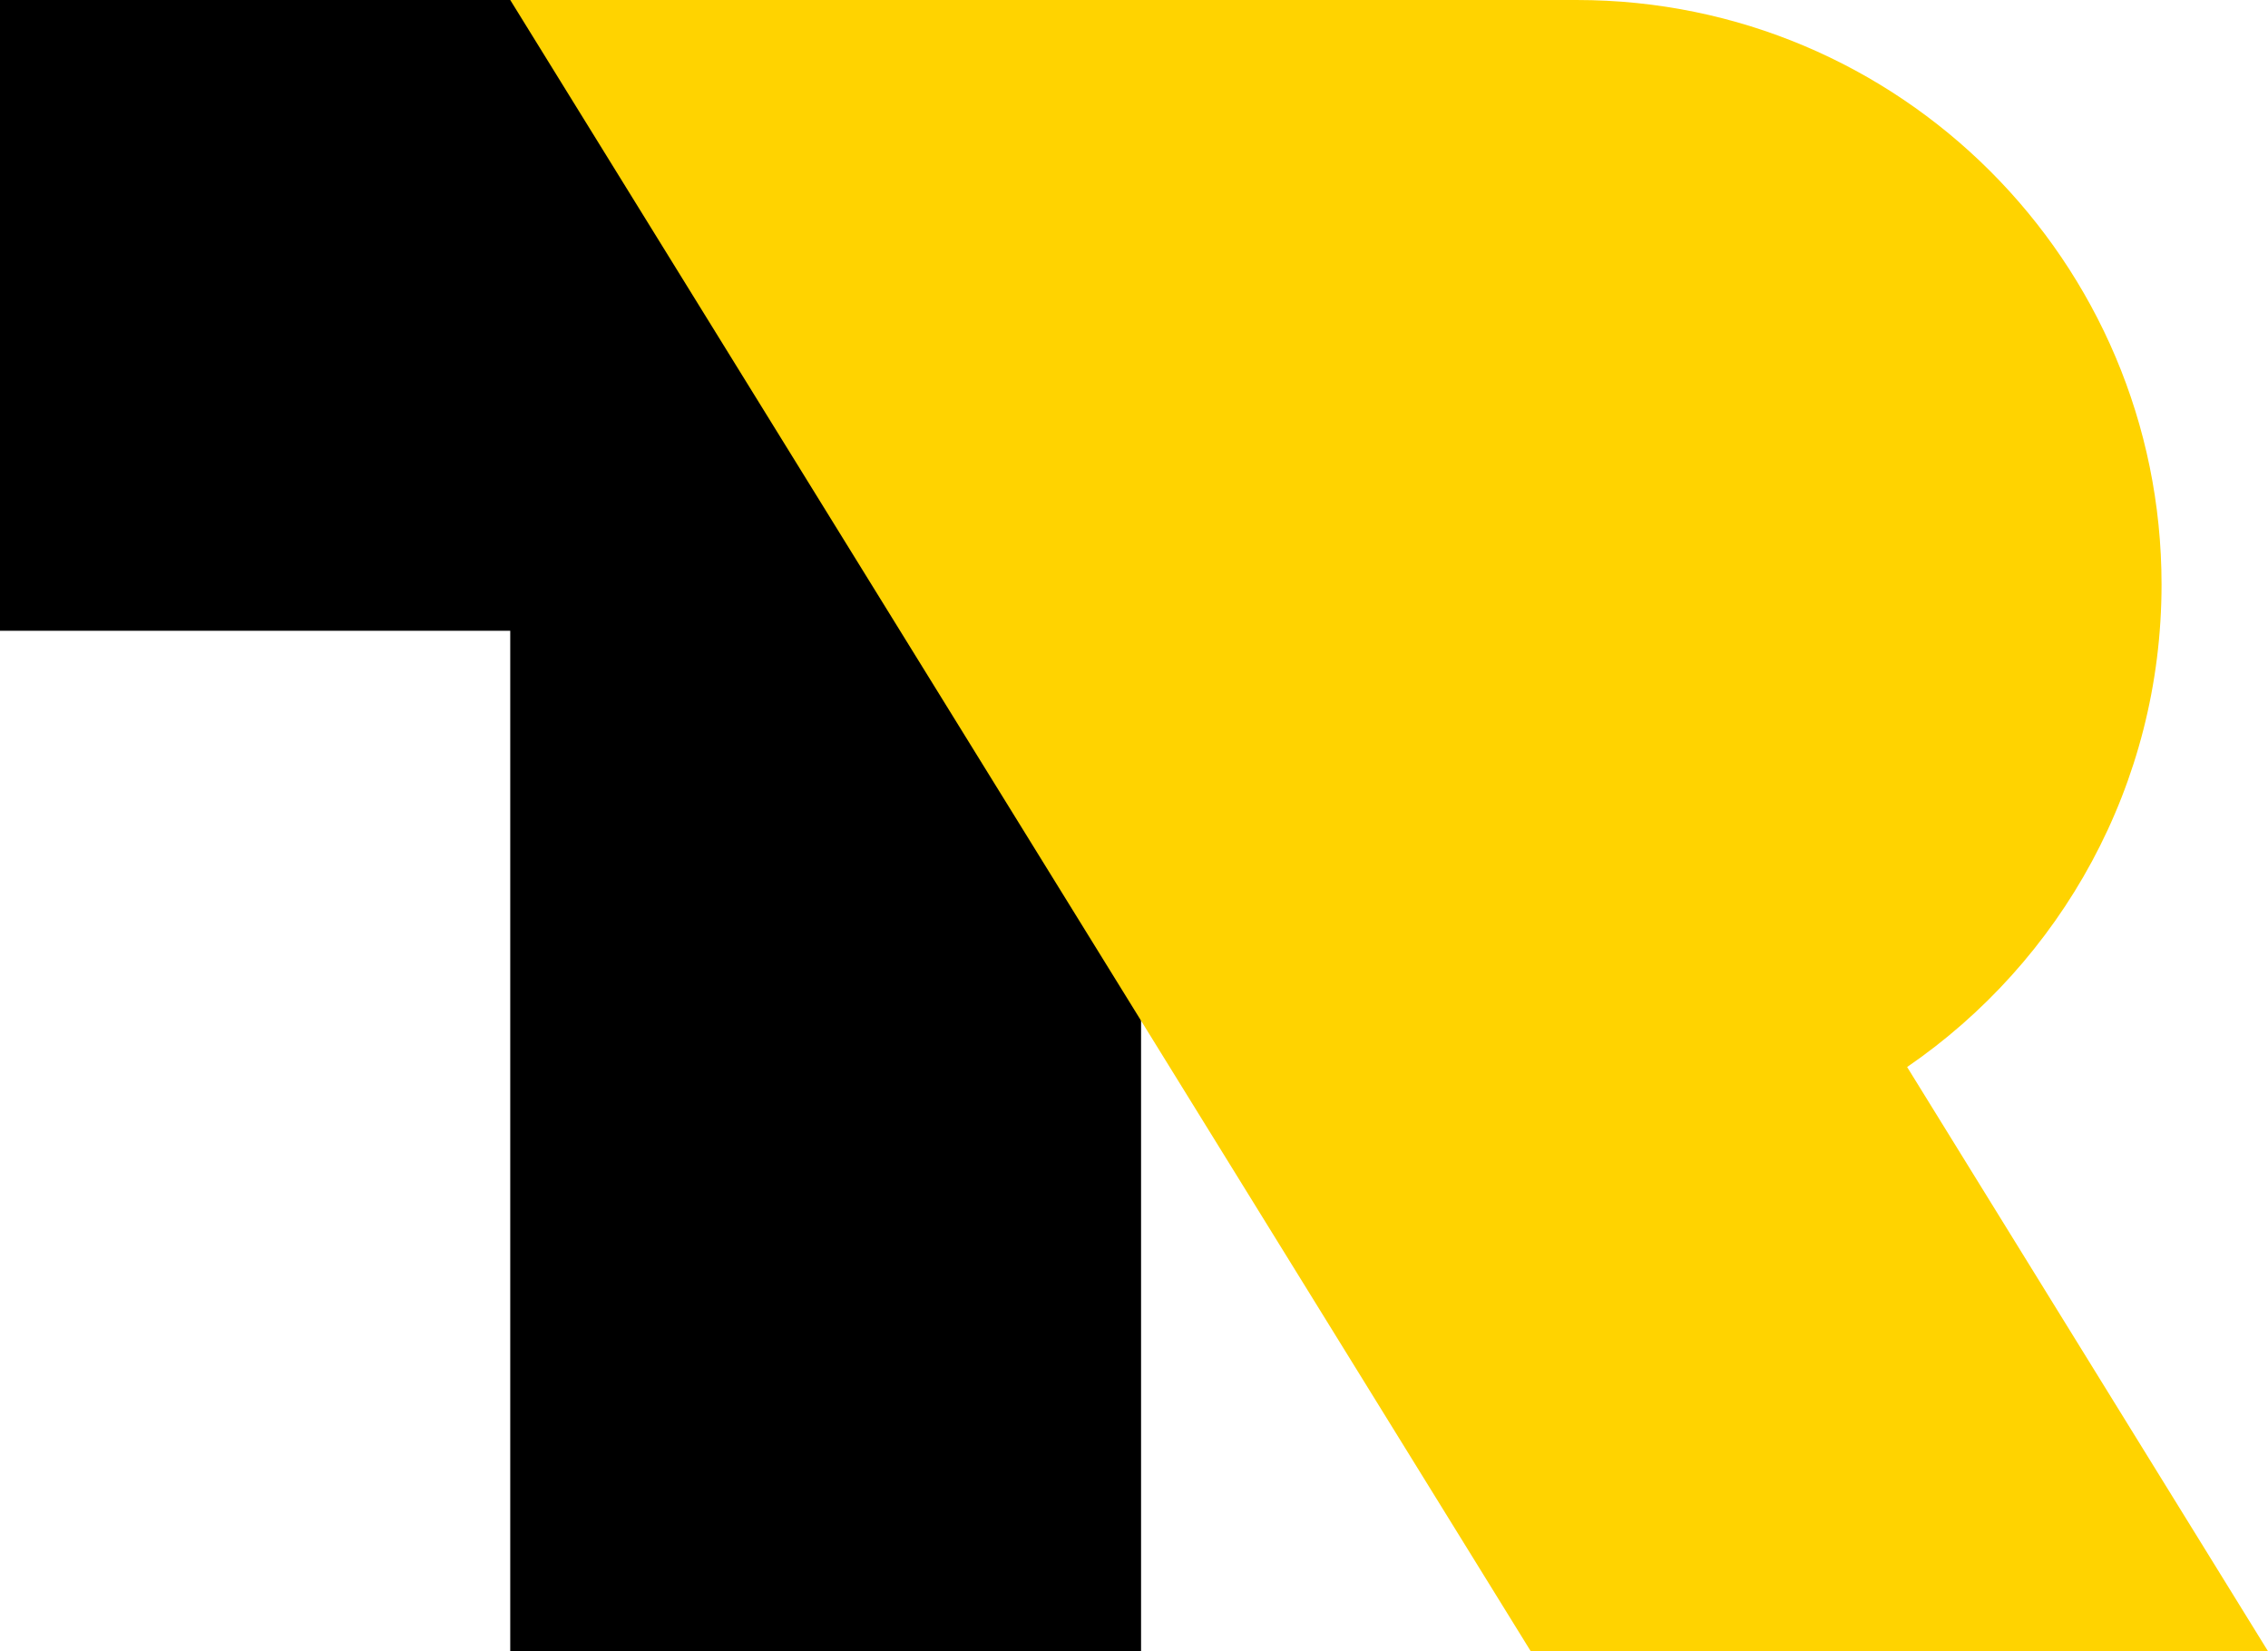 <?xml version="1.0" encoding="utf-8"?>
<!-- Generator: Adobe Illustrator 26.1.0, SVG Export Plug-In . SVG Version: 6.00 Build 0)  -->
<svg version="1.1" id="Livello_1" xmlns="http://www.w3.org/2000/svg" xmlns:xlink="http://www.w3.org/1999/xlink" x="0px" y="0px"
	 viewBox="0 0 803.2 584.8" style="enable-background:new 0 0 803.2 584.8;" xml:space="preserve">
<style type="text/css">
	.st0{fill:#FFD300;}
</style>
<g>
	<polygon points="180.7,0 180.7,0 0,0 0,223.4 180.7,223.4 180.7,584.8 404.1,584.8 404.1,0 	"/>
	<path class="st0" d="M675.4,377.9c54.4-37.3,90.1-99.9,90.1-170.9c0-114.3-92.7-207-207.1-207H441.8h-90.5H180.7l361.4,584.8h261.1
		L675.4,377.9z"/>
</g>
</svg>
